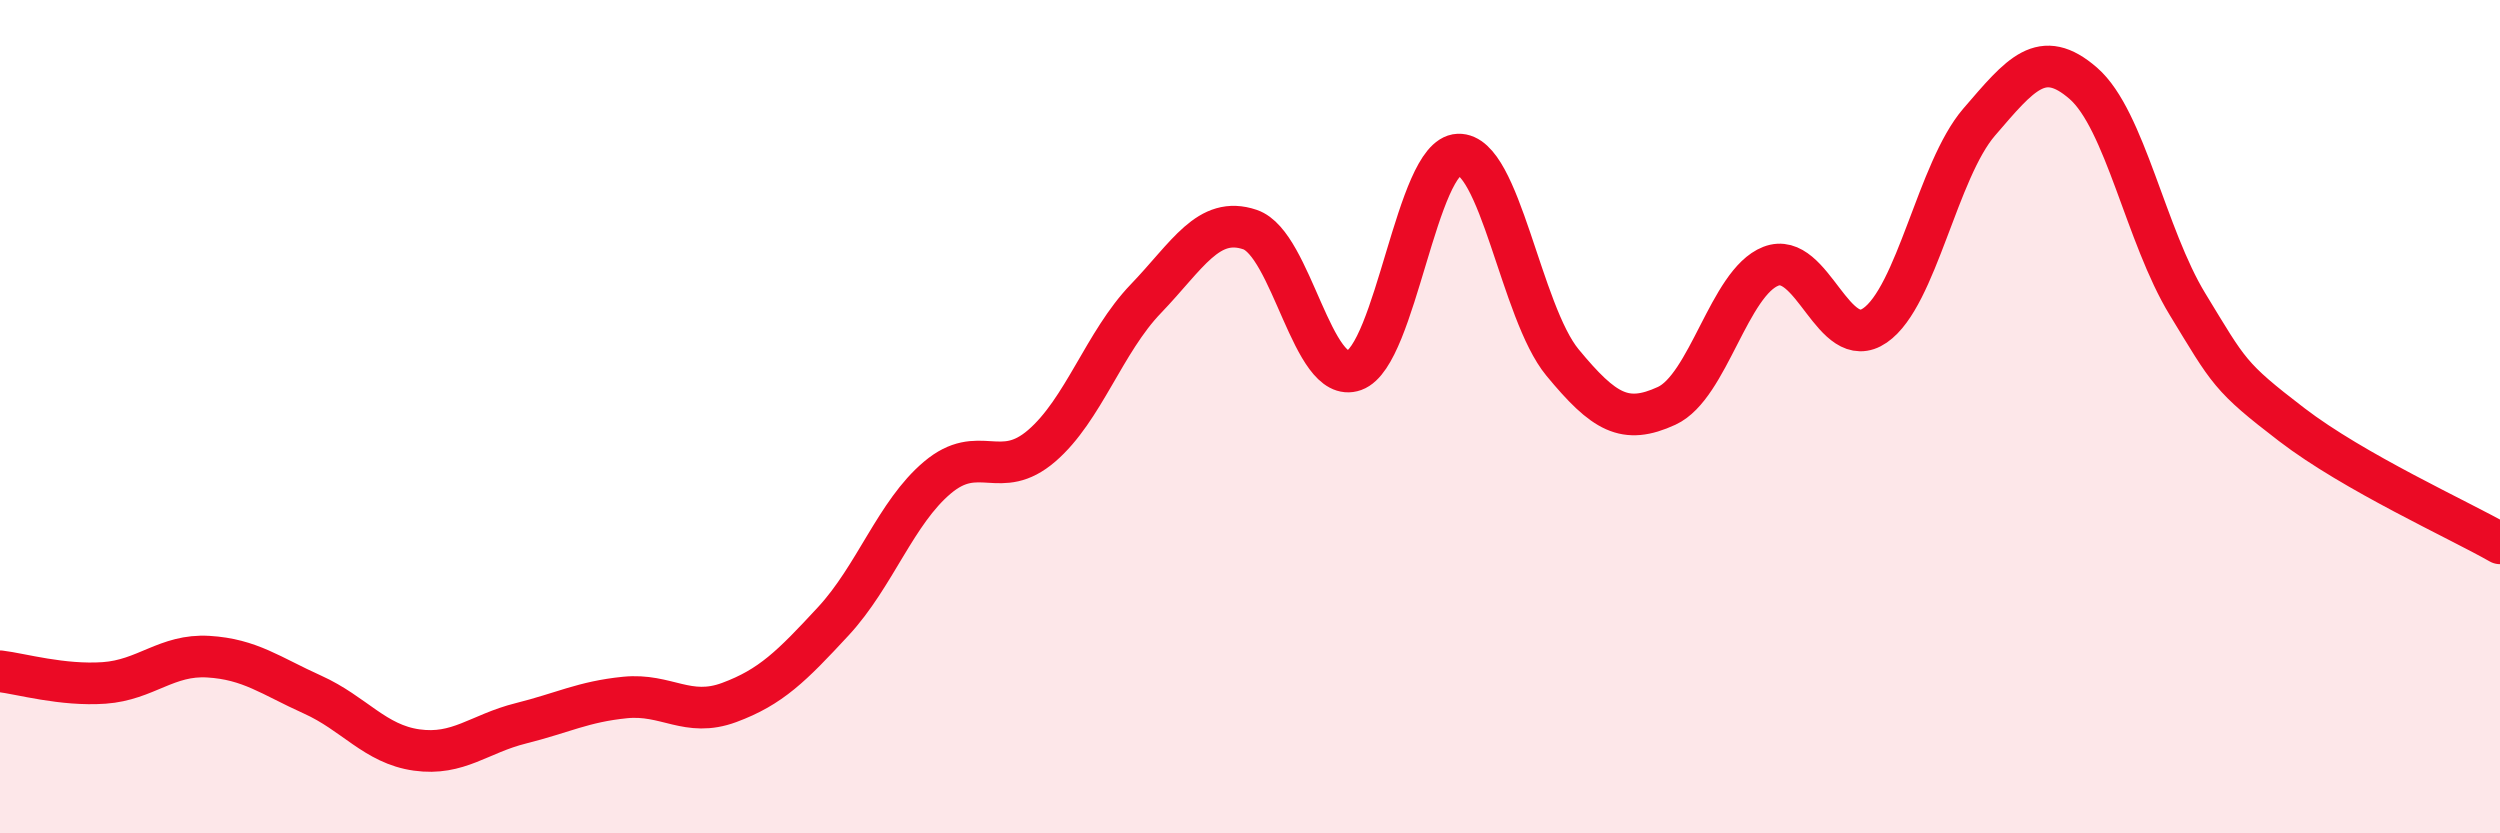 
    <svg width="60" height="20" viewBox="0 0 60 20" xmlns="http://www.w3.org/2000/svg">
      <path
        d="M 0,16.11 C 0.5,16.17 1.5,16.46 2.5,16.39 C 3.5,16.32 4,15.7 5,15.76 C 6,15.82 6.5,16.22 7.5,16.67 C 8.5,17.12 9,17.86 10,18 C 11,18.14 11.5,17.61 12.5,17.36 C 13.5,17.11 14,16.84 15,16.74 C 16,16.64 16.5,17.23 17.5,16.86 C 18.5,16.49 19,15.99 20,14.91 C 21,13.83 21.5,12.3 22.5,11.46 C 23.5,10.62 24,11.56 25,10.7 C 26,9.84 26.5,8.21 27.5,7.17 C 28.5,6.13 29,5.17 30,5.51 C 31,5.85 31.5,9.25 32.5,8.89 C 33.5,8.53 34,3.75 35,3.71 C 36,3.67 36.5,7.49 37.5,8.7 C 38.5,9.91 39,10.2 40,9.74 C 41,9.28 41.5,6.78 42.5,6.39 C 43.5,6 44,8.5 45,7.81 C 46,7.12 46.5,4.09 47.5,2.93 C 48.5,1.77 49,1.13 50,2 C 51,2.87 51.5,5.66 52.5,7.3 C 53.5,8.94 53.5,9.04 55,10.19 C 56.5,11.34 59,12.47 60,13.04L60 20L0 20Z"
        fill="#EB0A25"
        opacity="0.1"
        stroke-linecap="round"
        stroke-linejoin="round"
      />
      <path
        d="M 0,16.11 C 0.5,16.17 1.5,16.46 2.5,16.39 C 3.5,16.32 4,15.7 5,15.76 C 6,15.82 6.5,16.22 7.5,16.67 C 8.5,17.12 9,17.86 10,18 C 11,18.14 11.5,17.61 12.5,17.36 C 13.5,17.11 14,16.84 15,16.74 C 16,16.64 16.5,17.23 17.5,16.86 C 18.5,16.49 19,15.99 20,14.91 C 21,13.83 21.5,12.3 22.5,11.46 C 23.5,10.62 24,11.56 25,10.7 C 26,9.84 26.5,8.21 27.5,7.17 C 28.5,6.13 29,5.17 30,5.51 C 31,5.85 31.5,9.25 32.5,8.89 C 33.5,8.53 34,3.75 35,3.71 C 36,3.67 36.5,7.49 37.5,8.7 C 38.5,9.91 39,10.2 40,9.74 C 41,9.28 41.5,6.78 42.5,6.39 C 43.5,6 44,8.5 45,7.81 C 46,7.12 46.5,4.09 47.5,2.93 C 48.5,1.77 49,1.13 50,2 C 51,2.87 51.5,5.66 52.5,7.3 C 53.5,8.94 53.5,9.04 55,10.19 C 56.5,11.34 59,12.47 60,13.04"
        stroke="#EB0A25"
        stroke-width="1"
        fill="none"
        stroke-linecap="round"
        stroke-linejoin="round"
      />
    </svg>
  